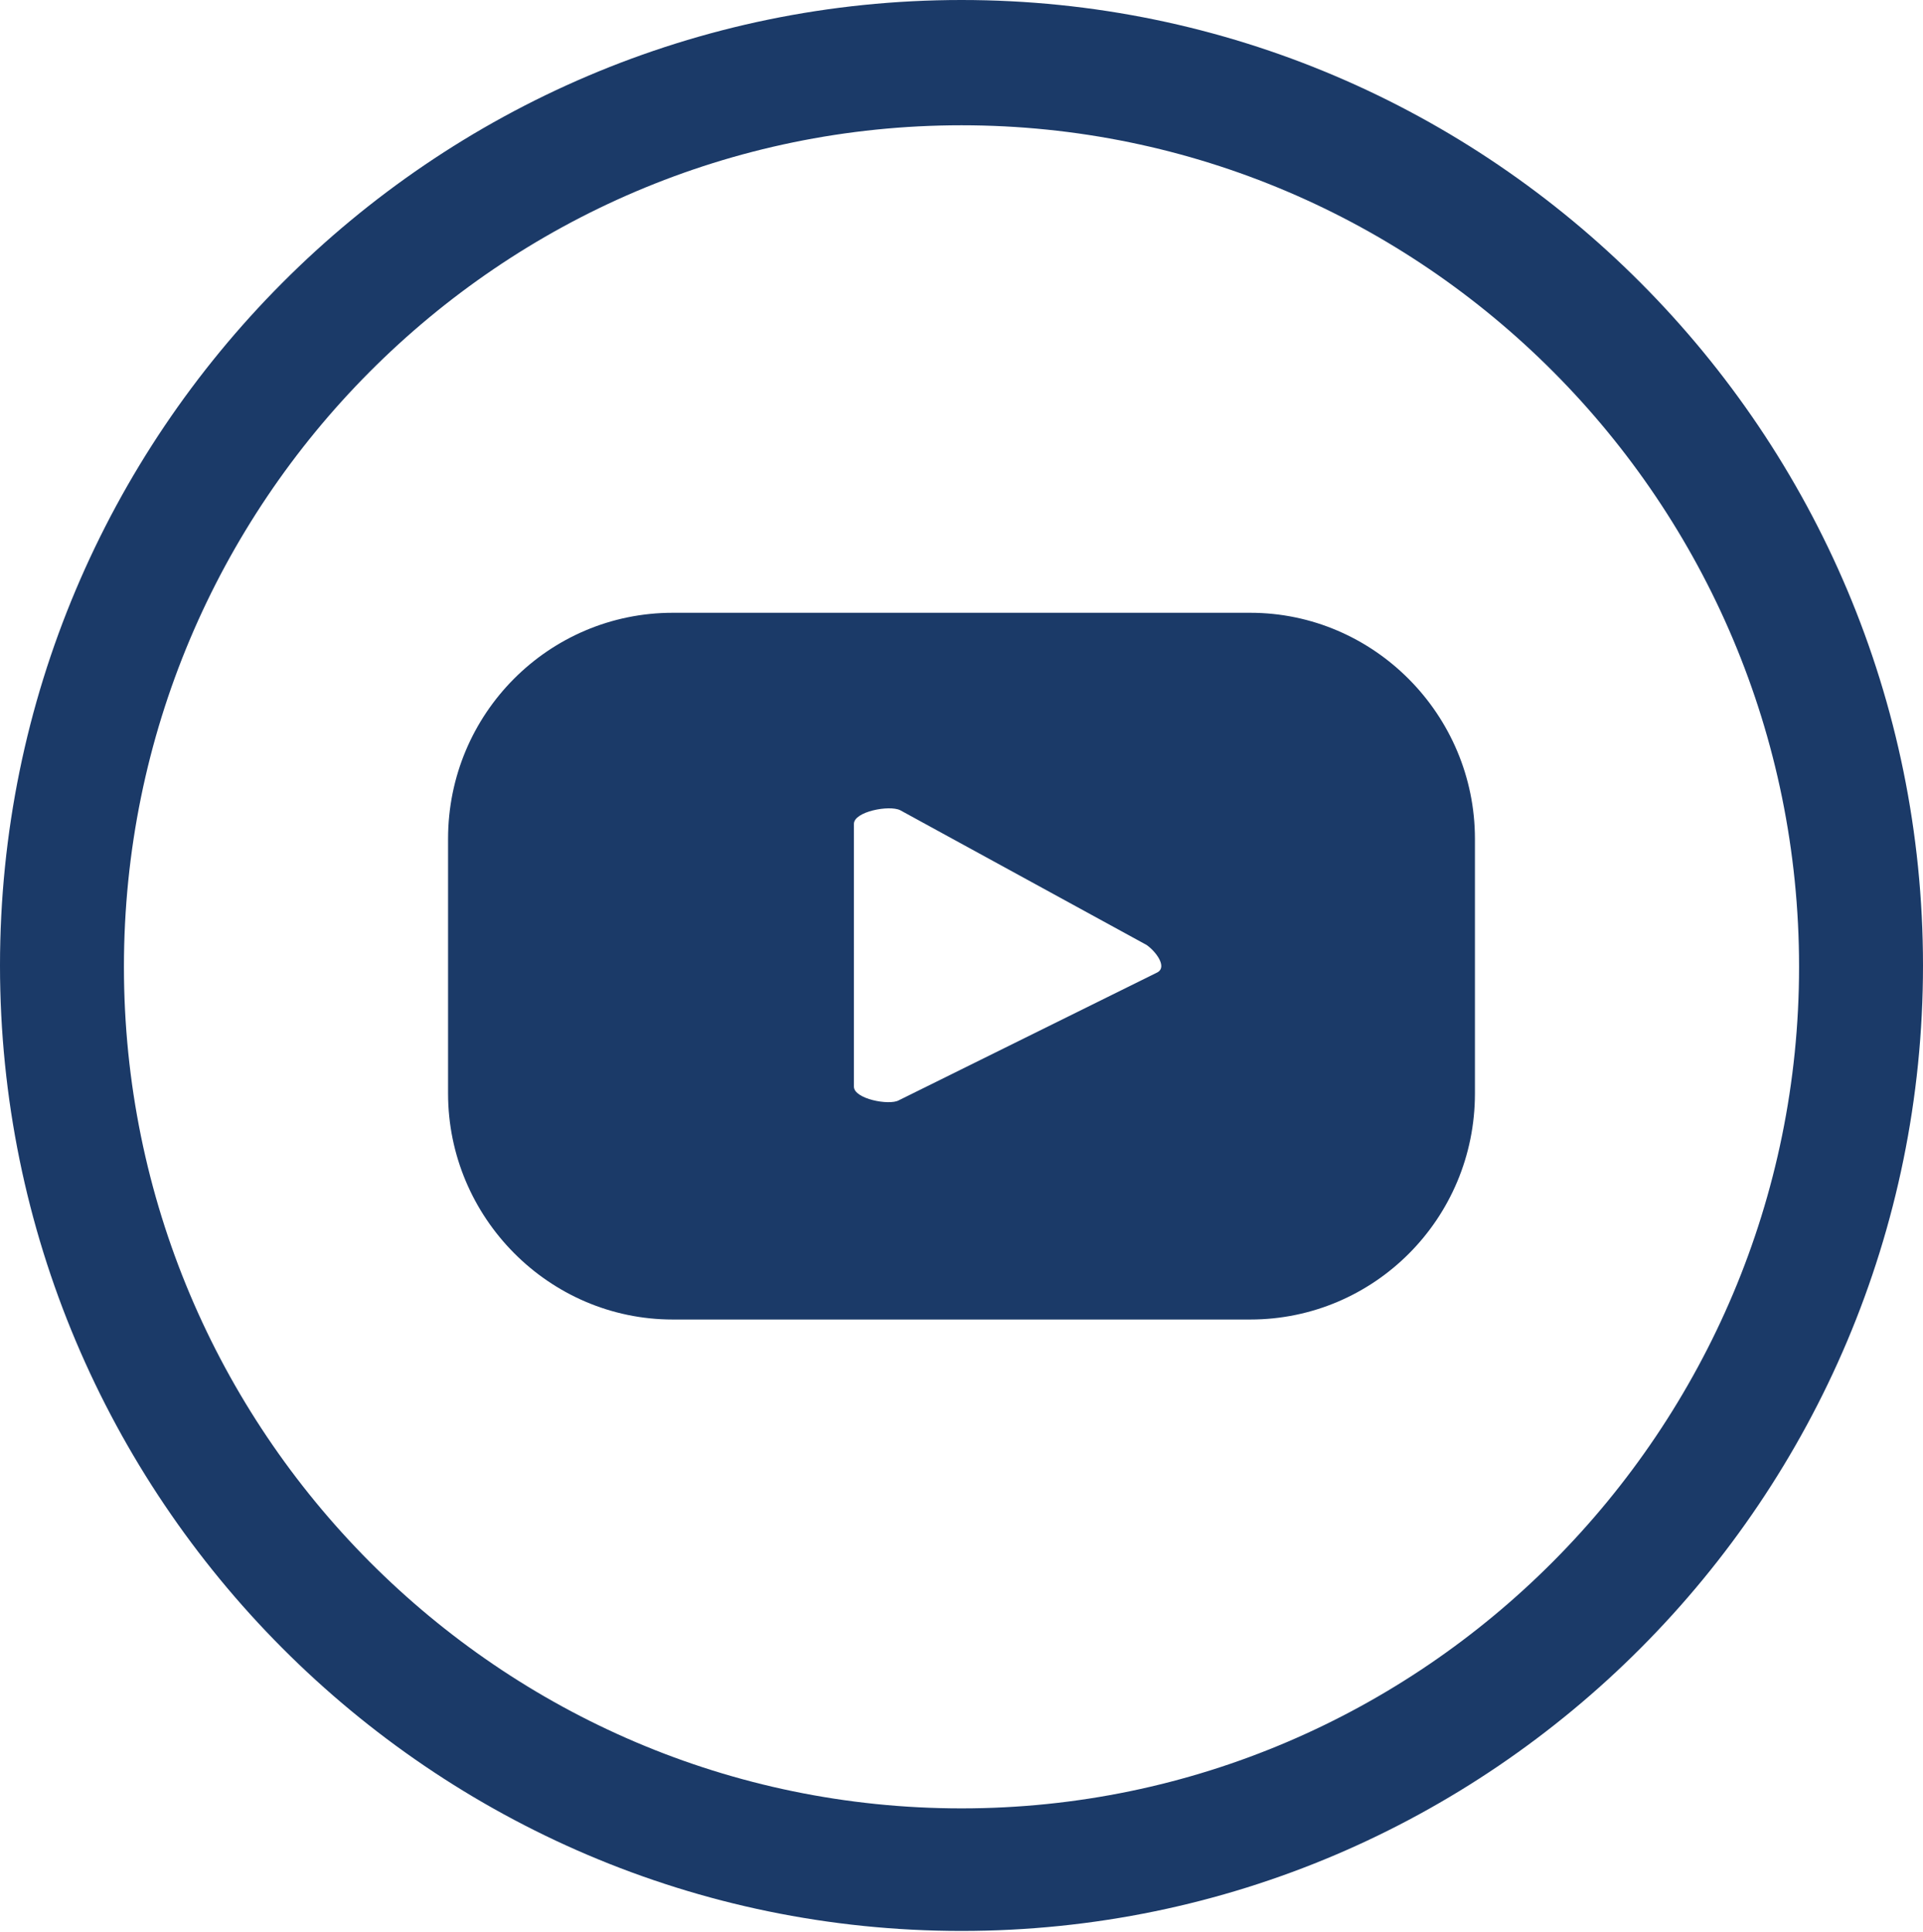 <?xml version="1.0" encoding="utf-8"?>
<!-- Generator: Adobe Illustrator 27.3.1, SVG Export Plug-In . SVG Version: 6.00 Build 0)  -->
<svg version="1.1" id="Layer_1" xmlns="http://www.w3.org/2000/svg" xmlns:xlink="http://www.w3.org/1999/xlink" x="0px" y="0px"
	 viewBox="0 0 14.12 14.19" style="enable-background:new 0 0 14.12 14.19;" xml:space="preserve">
<style type="text/css">
	.st0{fill:#1B3A68;}
</style>
<g>
	<g>
		<g>
			<g>
				<path class="st0" d="M10.83,6.16c0-0.91-0.74-1.66-1.65-1.66H4.94c-0.91,0-1.65,0.74-1.65,1.66v1.87c0,0.91,0.74,1.66,1.65,1.66
					h4.24c0.91,0,1.65-0.74,1.65-1.66V6.16z M8.5,7.14L6.6,8.08c-0.07,0.04-0.33-0.01-0.33-0.1V6.05c0-0.09,0.26-0.14,0.34-0.1
					l1.81,0.99C8.49,6.99,8.57,7.1,8.5,7.14z"/>
			</g>
		</g>
		<g>
			<g>
				<path class="st0" d="M7.06,0C3.17,0,0,3.18,0,7.09c0,3.91,3.17,7.09,7.06,7.09c3.89,0,7.06-3.18,7.06-7.09
					C14.12,3.18,10.95,0,7.06,0z M7.06,13.28c-3.39,0-6.15-2.77-6.15-6.18c0-3.41,2.76-6.18,6.15-6.18c3.39,0,6.15,2.77,6.15,6.18
					C13.21,10.5,10.45,13.28,7.06,13.28z"/>
			</g>
		</g>
	</g>
</g>
</svg>
